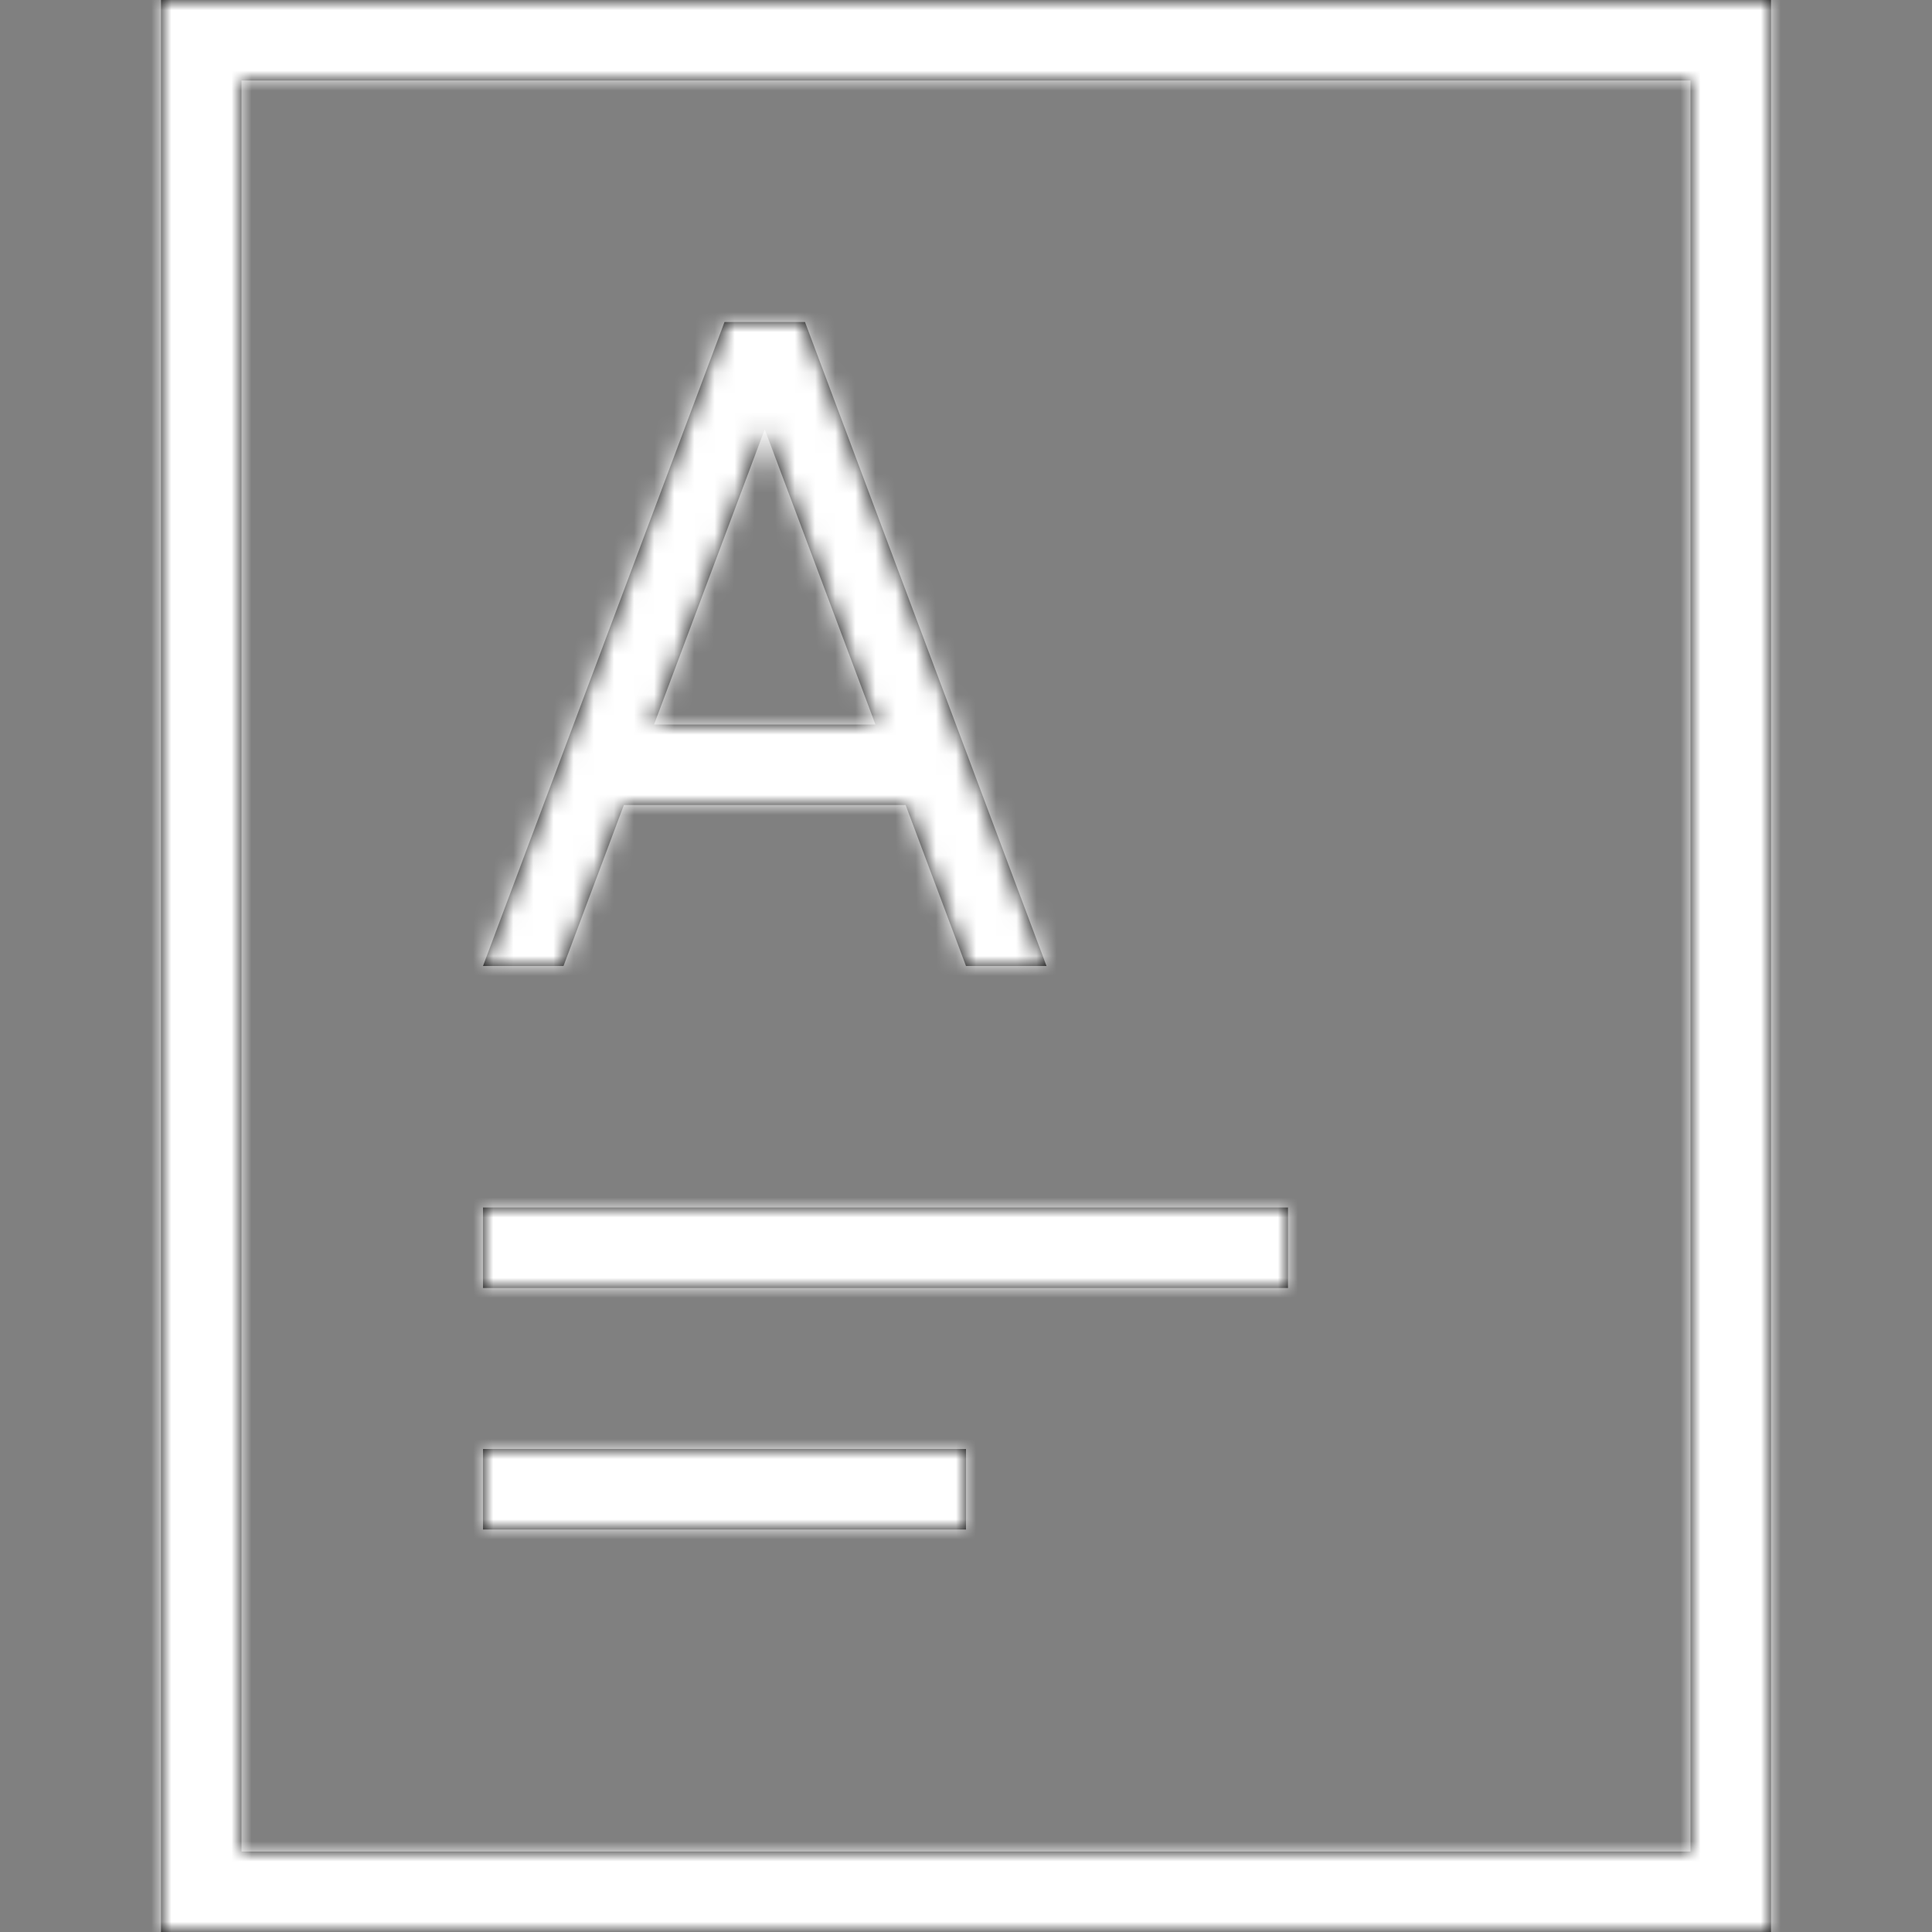 <?xml version="1.0" encoding="utf-8"?>
<svg xmlns="http://www.w3.org/2000/svg" viewBox="0 0 96 96">
  <rect x="0" y="0" width="96" height="96" fill="#808080" stroke="none"/>
  <defs>
    <path d="M88 0v96H8V0h80zm-4 4H12v88h72V4zM48 72v4H24v-4h24zm16-12v4H24v-4h40zM40 16l12 32h-4l-3-8H31l-3 8h-4l12-32h4zm-2 5.333L32.5 36h11L38 21.333z" id="a"/>
  </defs>
  <g fill="none" fill-rule="evenodd">
    <mask fill="#fff" id="b">
      <use href="#a"/>
    </mask>
    <use fill="#000" fill-rule="nonzero" href="#a"/>
    <g fill="#FFF" mask="url(#b)">
      <path d="M0 0h96v96H0z"/>
    </g>
  </g>
</svg>